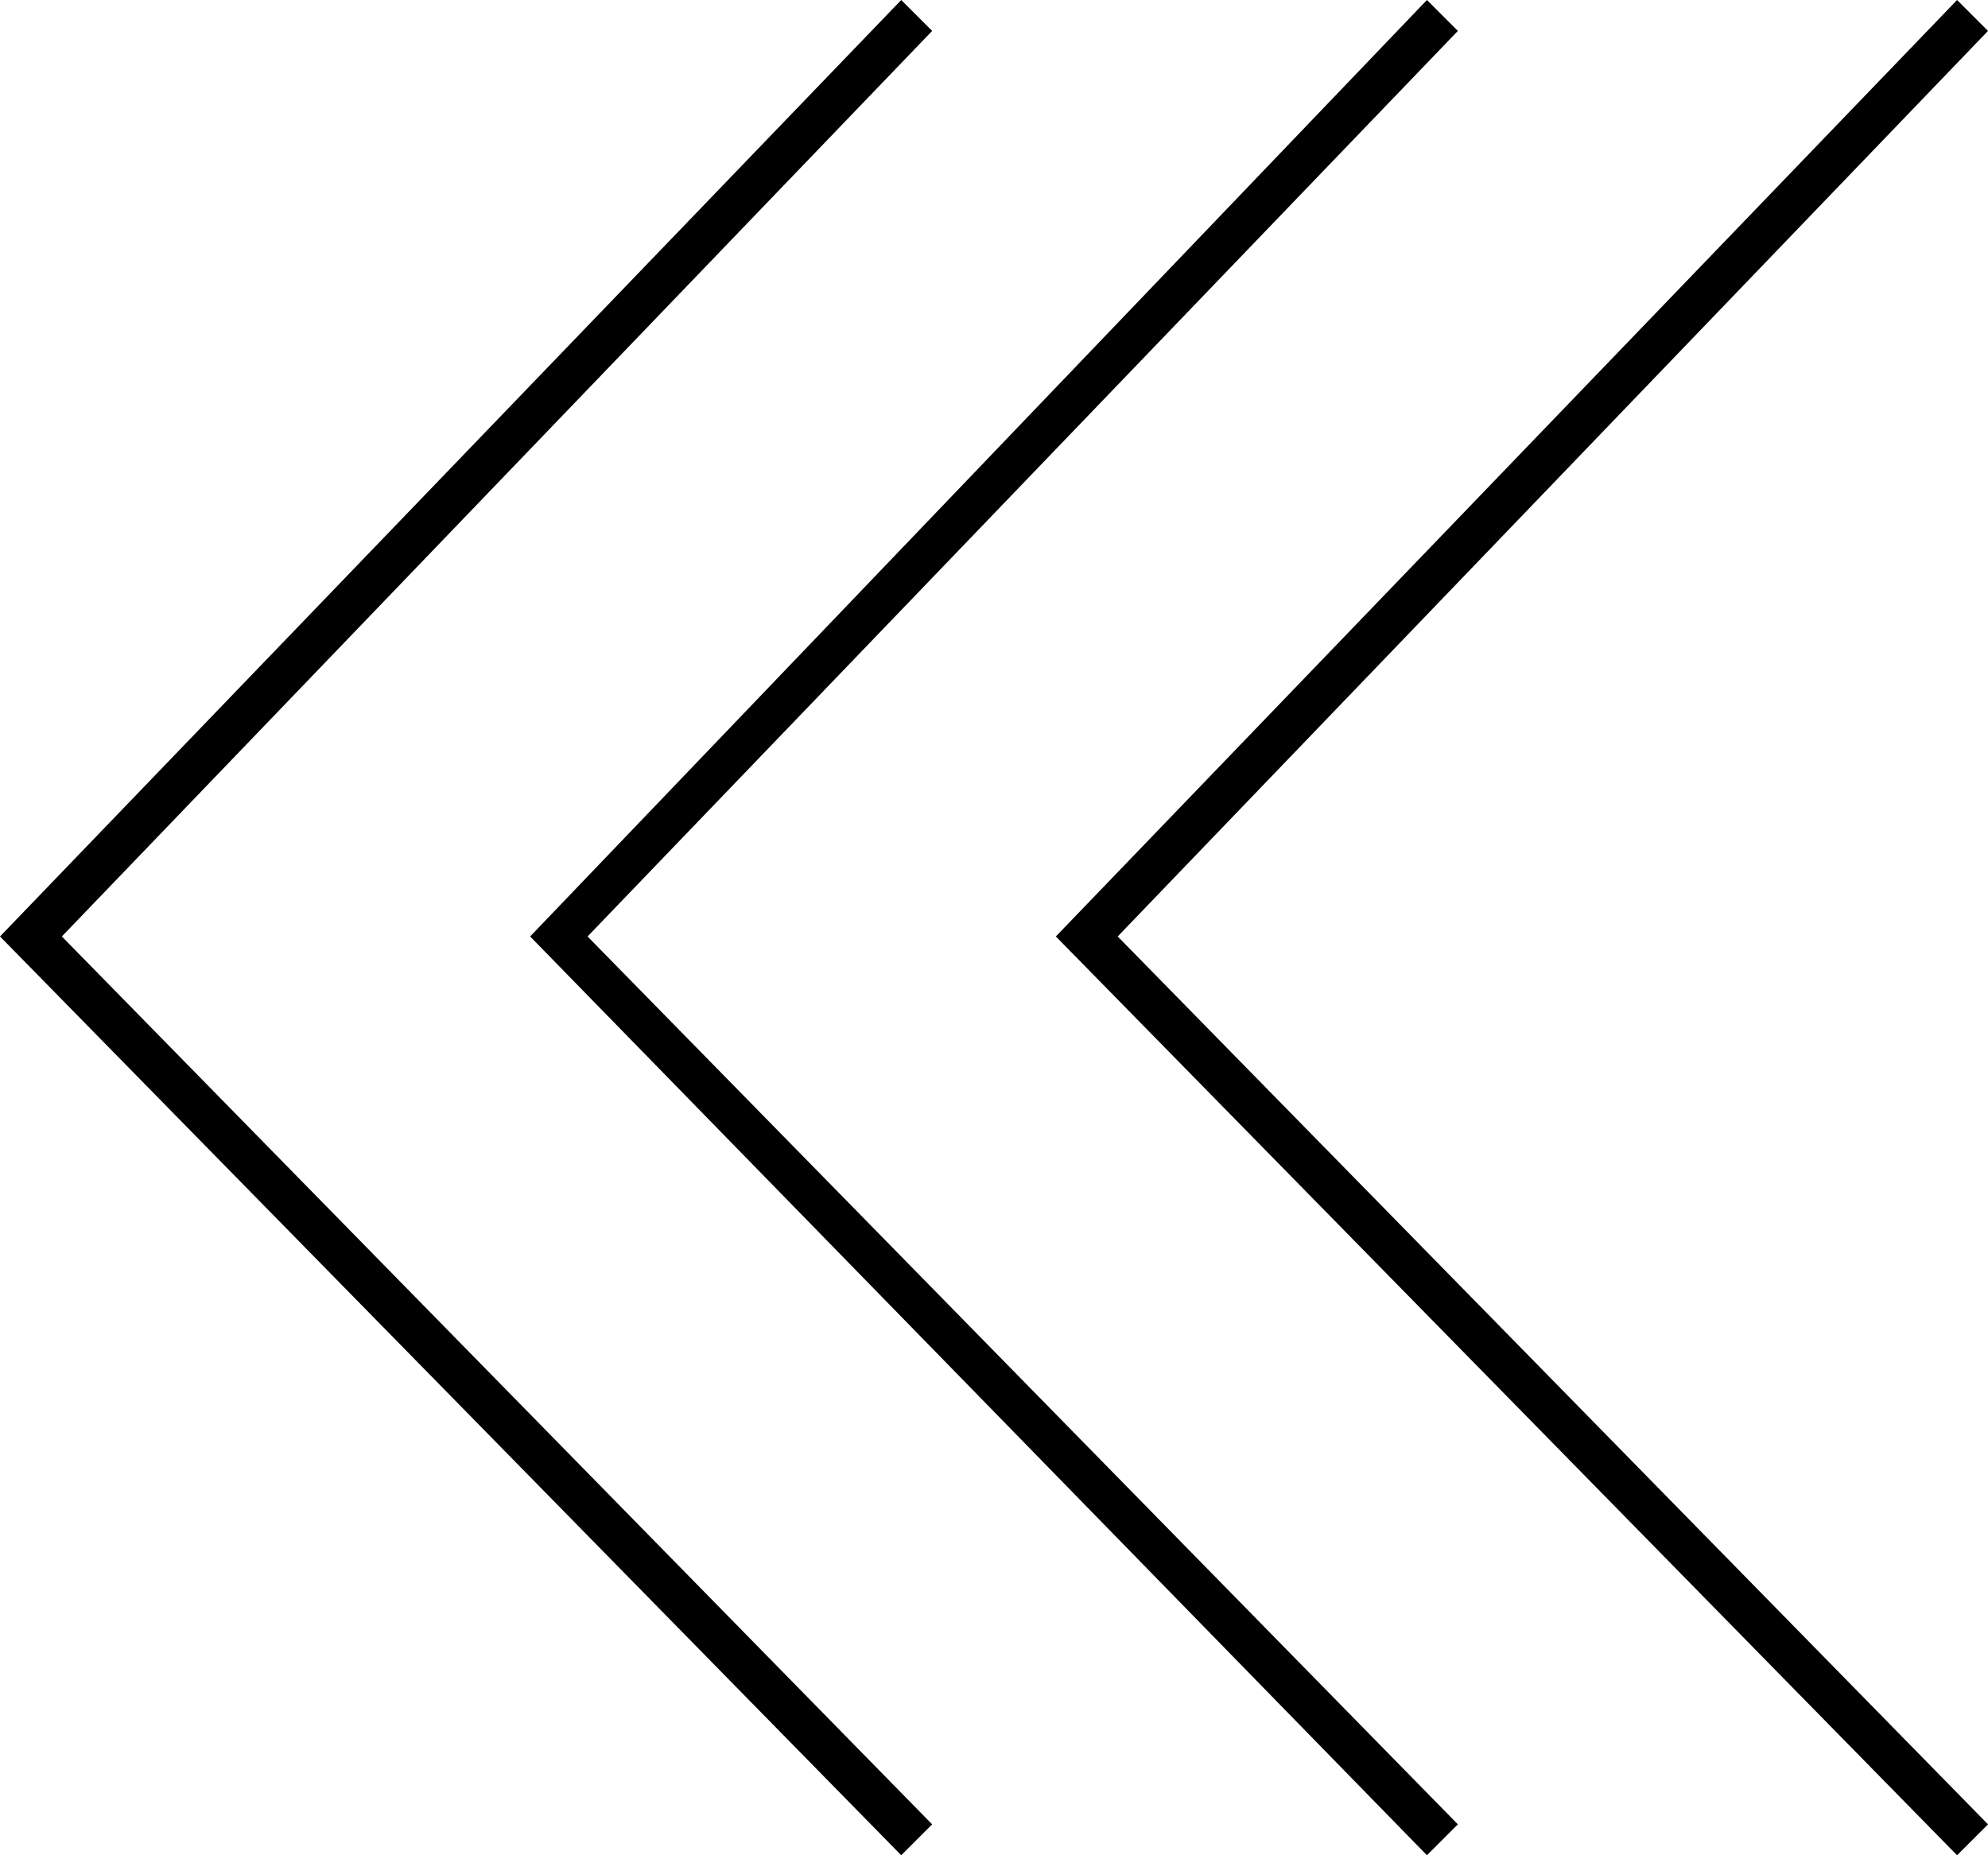 <?xml version="1.0" encoding="utf-8"?>
<!-- Generator: Adobe Illustrator 26.0.0, SVG Export Plug-In . SVG Version: 6.00 Build 0)  -->
<svg version="1.1" id="レイヤー_1" xmlns="http://www.w3.org/2000/svg" xmlns:xlink="http://www.w3.org/1999/xlink" x="0px"
	 y="0px" viewBox="0 0 45 42" style="enable-background:new 0 0 45 42;" xml:space="preserve">
<style type="text/css">
	.st0{fill:none;}
</style>
<g>
	<rect x="0" y="0" class="st0" width="45" height="42"/>
</g>
<g>
	<g>
		<polygon points="12,21.2 32.3,0 33,0.7 13.3,21.2 33,41.3 32.3,42 		"/>
		<polygon points="23.9,21.2 44.3,0 45,0.7 25.3,21.2 45,41.3 44.3,42 		"/>
		<polygon points="0,21.2 20.4,0 21.1,0.7 1.4,21.2 21.1,41.3 20.4,42 		"/>
	</g>
</g>
</svg>
